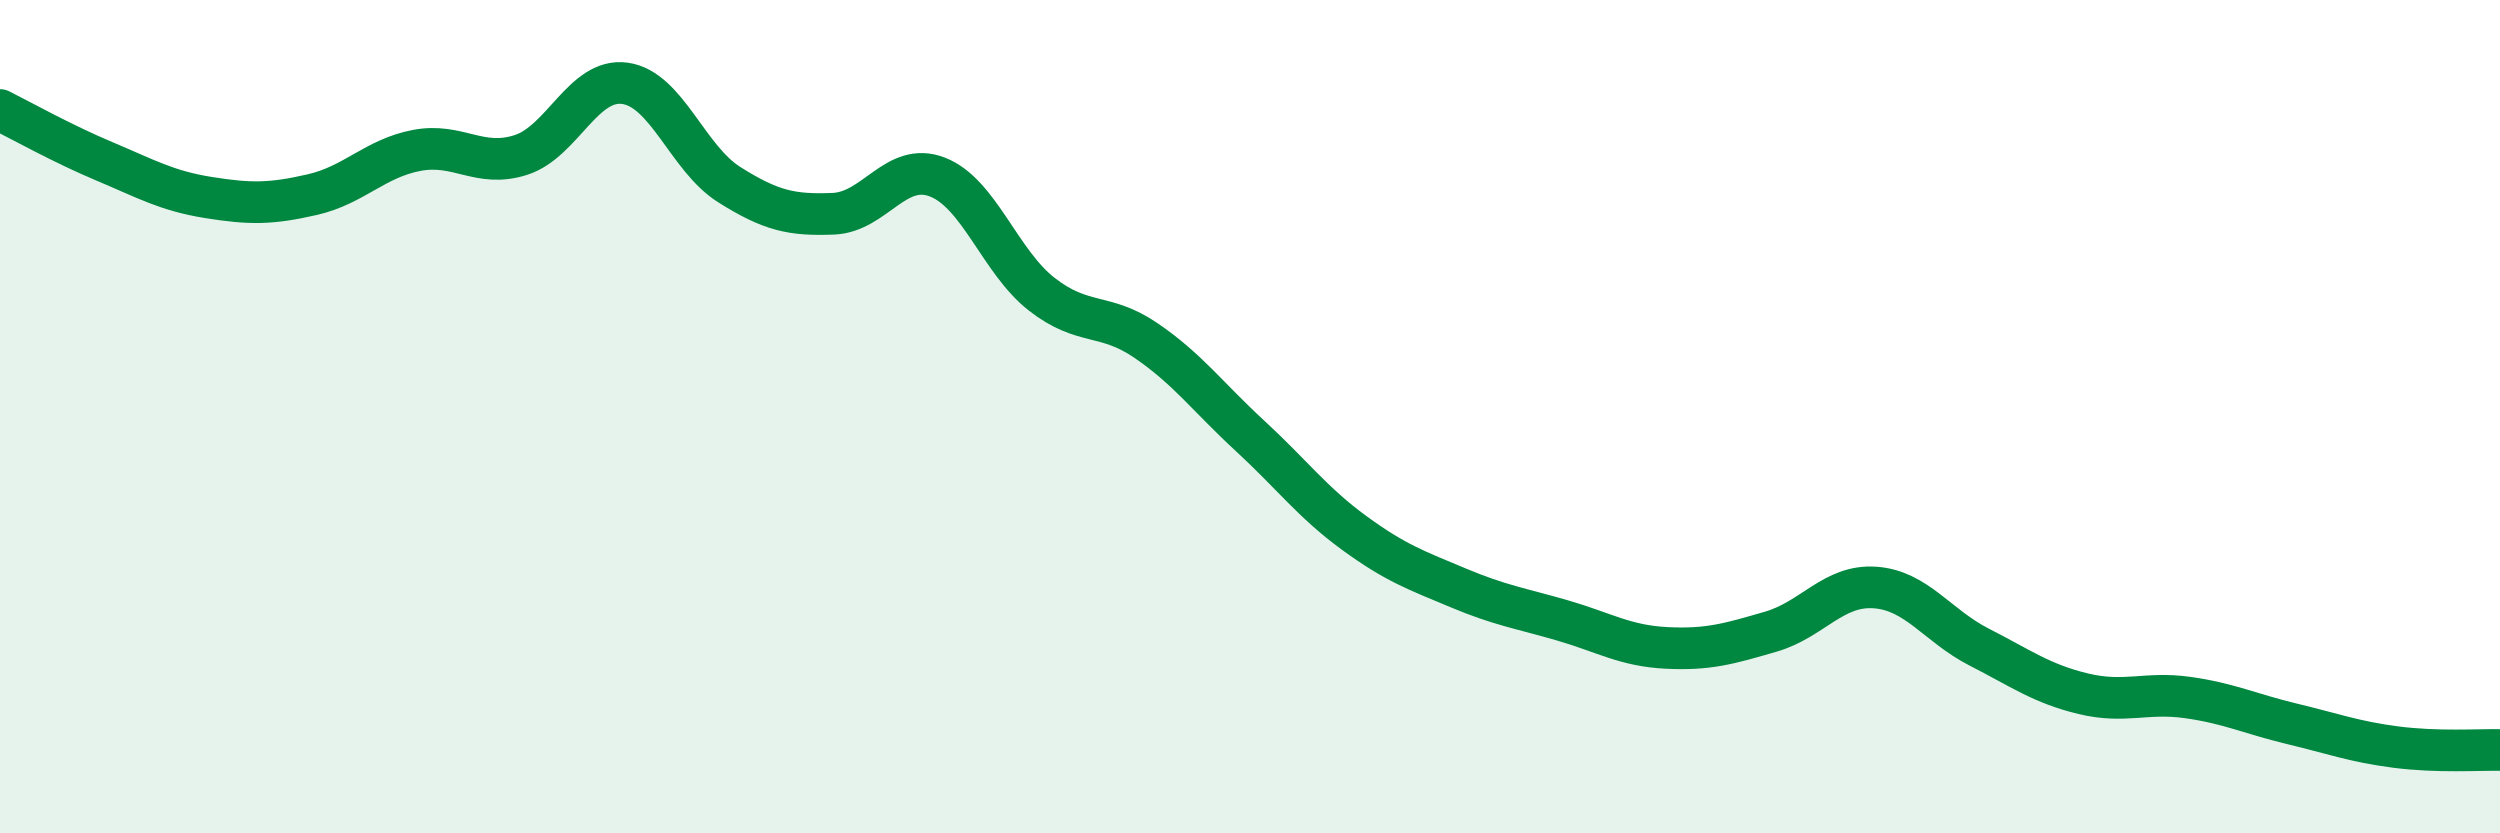 
    <svg width="60" height="20" viewBox="0 0 60 20" xmlns="http://www.w3.org/2000/svg">
      <path
        d="M 0,2.64 C 0.5,2.89 1.5,3.45 2.5,3.87 C 3.5,4.29 4,4.58 5,4.74 C 6,4.9 6.5,4.9 7.5,4.67 C 8.5,4.44 9,3.8 10,3.61 C 11,3.42 11.5,4.04 12.5,3.72 C 13.5,3.4 14,1.86 15,2 C 16,2.14 16.5,3.8 17.5,4.43 C 18.5,5.06 19,5.17 20,5.13 C 21,5.09 21.5,3.86 22.5,4.25 C 23.5,4.64 24,6.28 25,7.06 C 26,7.84 26.5,7.49 27.5,8.17 C 28.5,8.85 29,9.54 30,10.46 C 31,11.38 31.5,12.06 32.5,12.79 C 33.5,13.52 34,13.69 35,14.11 C 36,14.53 36.5,14.6 37.5,14.89 C 38.5,15.18 39,15.5 40,15.55 C 41,15.6 41.5,15.45 42.5,15.16 C 43.5,14.87 44,14.03 45,14.1 C 46,14.17 46.5,15.02 47.5,15.53 C 48.5,16.04 49,16.41 50,16.65 C 51,16.89 51.5,16.6 52.5,16.74 C 53.5,16.88 54,17.13 55,17.37 C 56,17.61 56.5,17.8 57.5,17.93 C 58.5,18.06 59.5,17.99 60,18L60 20L0 20Z"
        fill="#008740"
        opacity="0.1"
        stroke-linecap="round"
        stroke-linejoin="round"
      />
      <path
        d="M 0,2.64 C 0.5,2.89 1.5,3.45 2.5,3.87 C 3.5,4.29 4,4.58 5,4.74 C 6,4.9 6.5,4.9 7.5,4.67 C 8.5,4.44 9,3.8 10,3.61 C 11,3.42 11.5,4.04 12.5,3.72 C 13.5,3.4 14,1.86 15,2 C 16,2.14 16.5,3.8 17.5,4.43 C 18.5,5.06 19,5.17 20,5.13 C 21,5.09 21.5,3.86 22.5,4.25 C 23.5,4.64 24,6.28 25,7.06 C 26,7.84 26.5,7.49 27.5,8.17 C 28.5,8.85 29,9.54 30,10.46 C 31,11.38 31.5,12.06 32.5,12.79 C 33.5,13.52 34,13.69 35,14.11 C 36,14.53 36.5,14.6 37.5,14.89 C 38.5,15.18 39,15.5 40,15.55 C 41,15.6 41.5,15.45 42.5,15.16 C 43.5,14.87 44,14.03 45,14.1 C 46,14.17 46.5,15.02 47.5,15.53 C 48.5,16.04 49,16.41 50,16.65 C 51,16.89 51.5,16.6 52.5,16.74 C 53.5,16.88 54,17.13 55,17.37 C 56,17.61 56.5,17.8 57.5,17.93 C 58.5,18.06 59.5,17.99 60,18"
        stroke="#008740"
        stroke-width="1"
        fill="none"
        stroke-linecap="round"
        stroke-linejoin="round"
      />
    </svg>
  